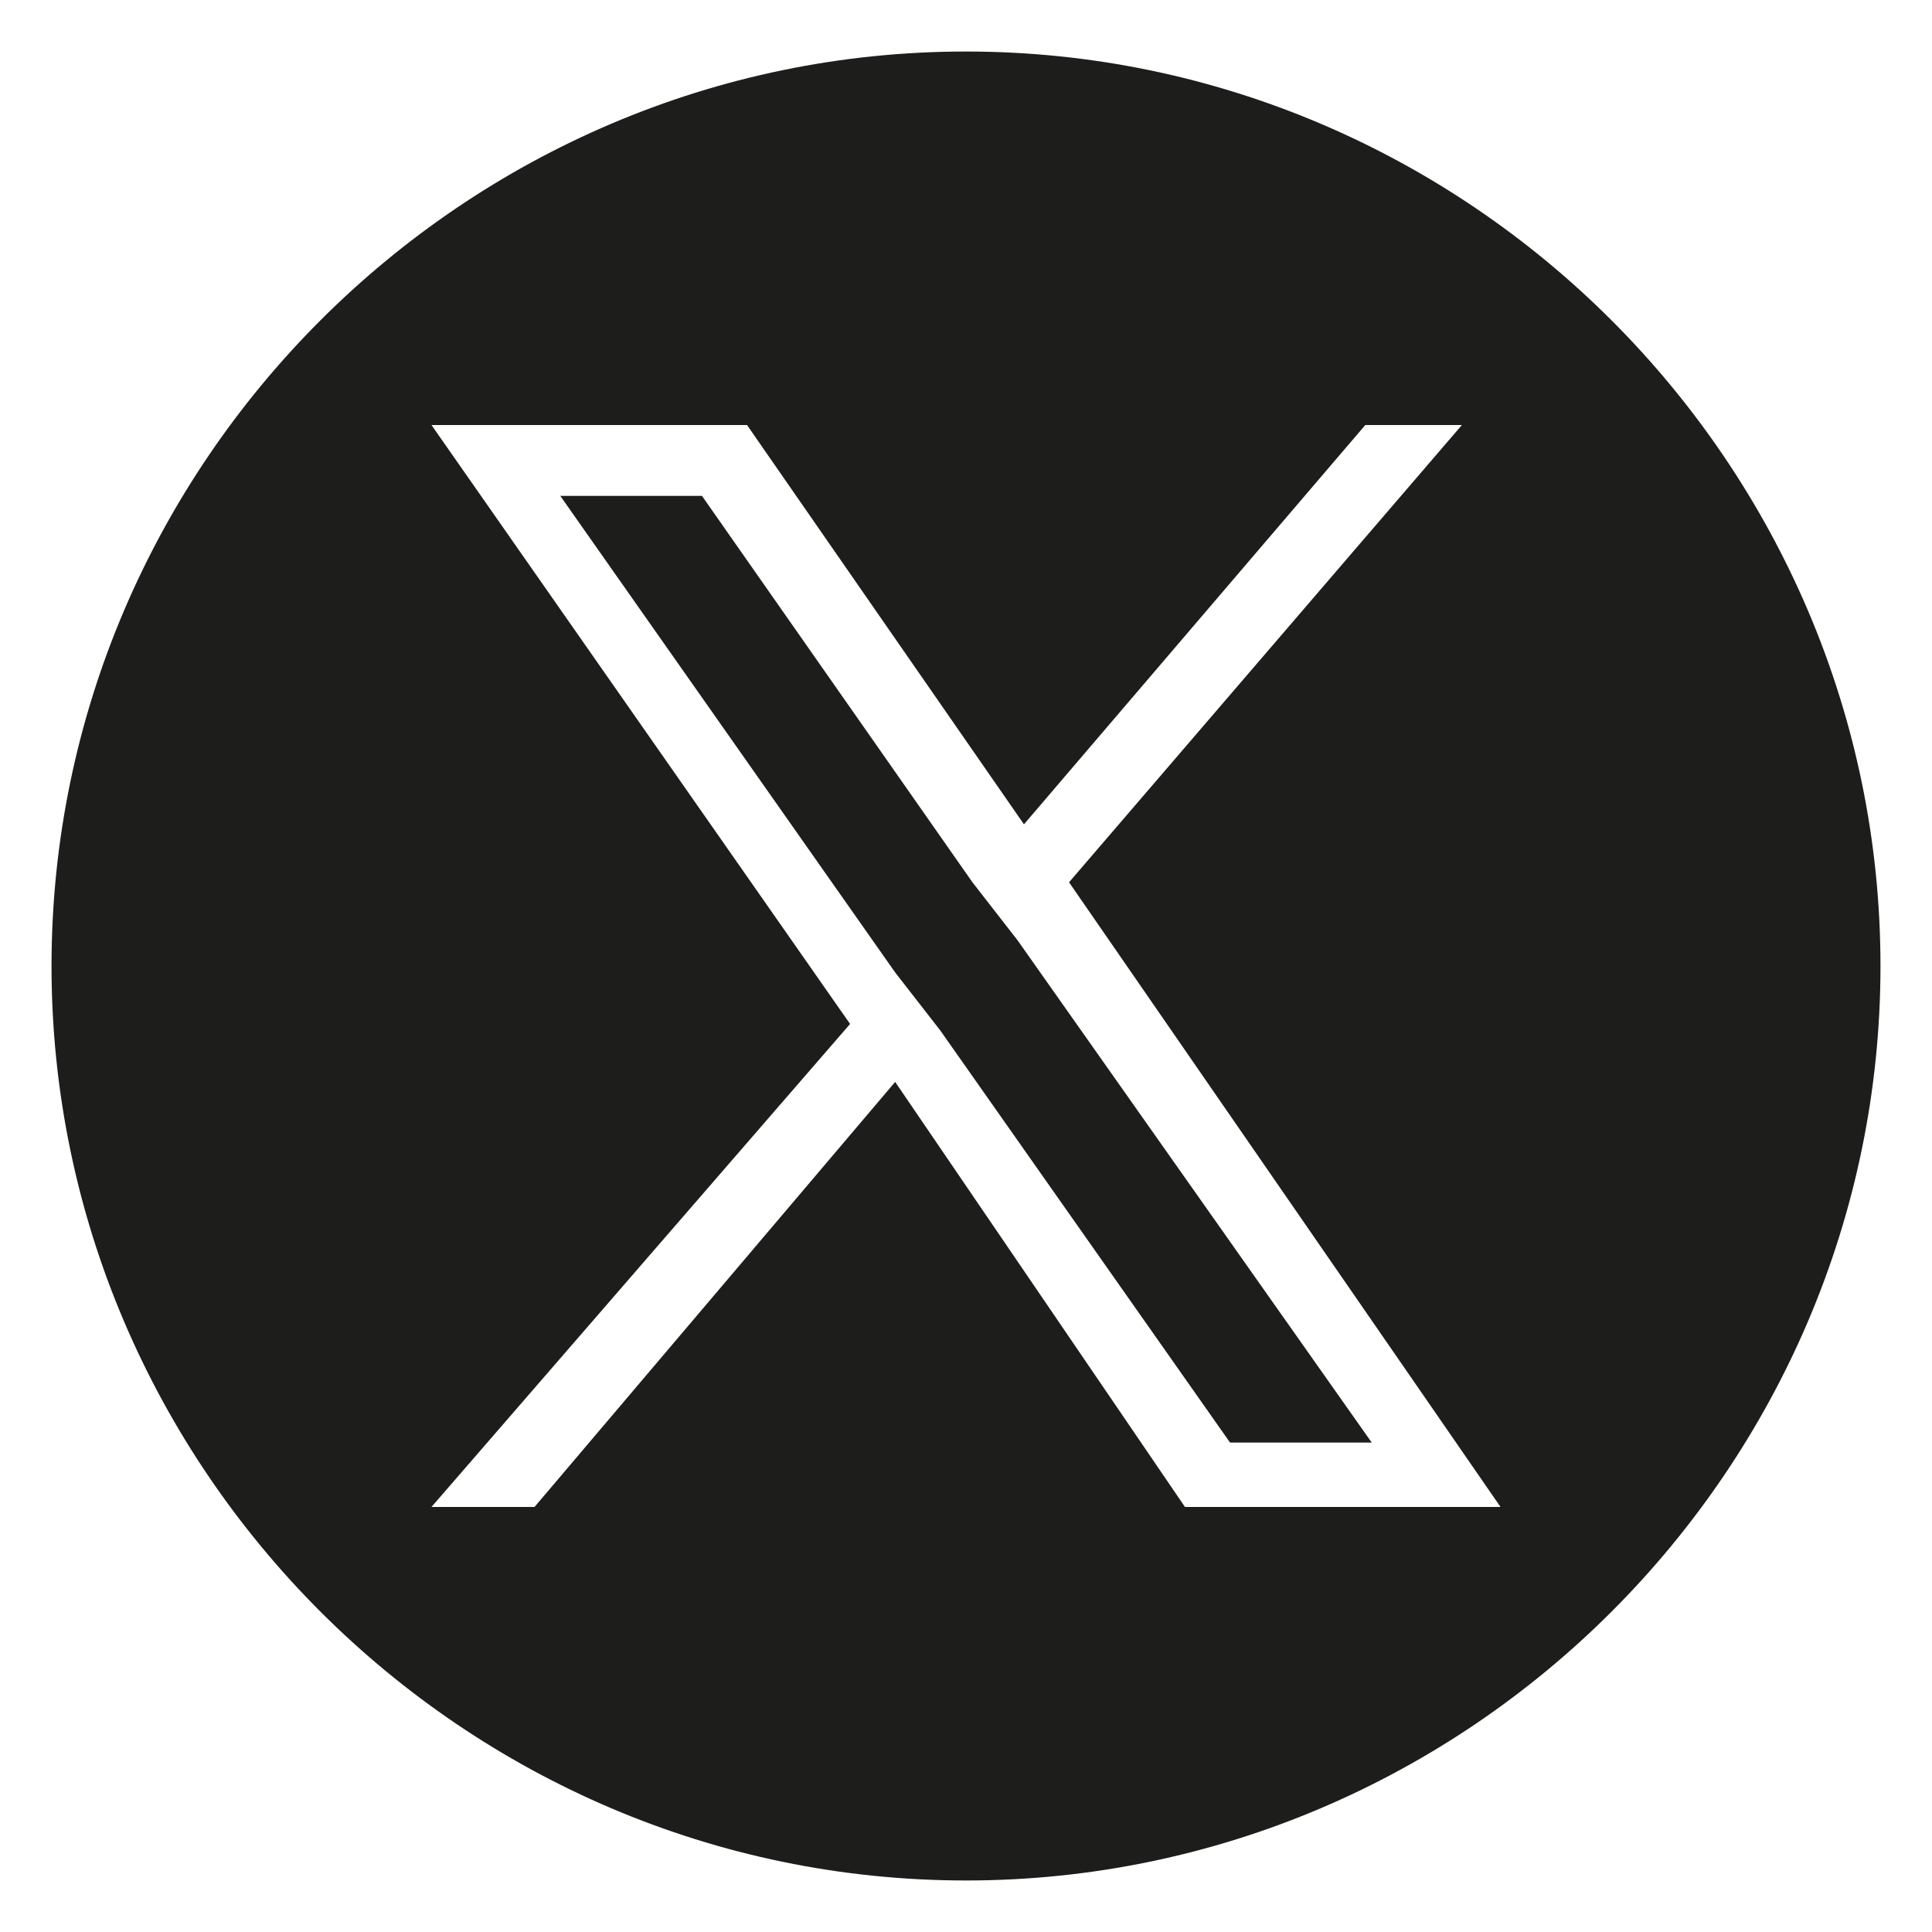 <?xml version="1.0" encoding="utf-8"?>
<!-- Generator: Adobe Illustrator 27.8.1, SVG Export Plug-In . SVG Version: 6.00 Build 0)  -->
<svg version="1.1" id="Ebene_1" xmlns="http://www.w3.org/2000/svg" xmlns:xlink="http://www.w3.org/1999/xlink" x="0px" y="0px"
	 viewBox="0 0 30 30" style="enable-background:new 0 0 30 30;" xml:space="preserve">
<style type="text/css">
	.st0{clip-path:url(#SVGID_00000147928918847574328210000000411234328072974748_);fill:#1D1D1B;}
</style>
<g>
	<defs>
		<rect id="SVGID_1_" x="0.8" y="0.8" width="28.4" height="28.4"/>
	</defs>
	<clipPath id="SVGID_00000077282880455604925080000017677496672937157509_">
		<use xlink:href="#SVGID_1_"  style="overflow:visible;"/>
	</clipPath>
	<path style="clip-path:url(#SVGID_00000077282880455604925080000017677496672937157509_);fill:#1D1D1B;" d="M21.3,22.4l-5.5-7.8
		l-0.7-0.9l-4.2-6H8.7l5.2,7.4l0.7,0.9l4.5,6.4H21.3z M16.6,13.7l6.7,9.7h-4.9l-4.5-6.6l-5.6,6.6H6.7l6.5-7.5L6.7,6.6h4.9l4.3,6.2
		l5.3-6.2h1.5L16.6,13.7z M29.2,15c0-7.8-6.4-14.2-14.2-14.2S0.8,7.2,0.8,15S7.2,29.2,15,29.2S29.2,22.8,29.2,15"/>
</g>
<g>
	<defs>
		<rect id="SVGID_00000108294006101134824550000017960572634238819984_" x="25.4" y="0.5" width="28.3" height="28.3"/>
	</defs>
	<clipPath id="SVGID_00000141421524617001749440000002631456548975061394_">
		<use xlink:href="#SVGID_00000108294006101134824550000017960572634238819984_"  style="overflow:visible;"/>
	</clipPath>
</g>
</svg>

